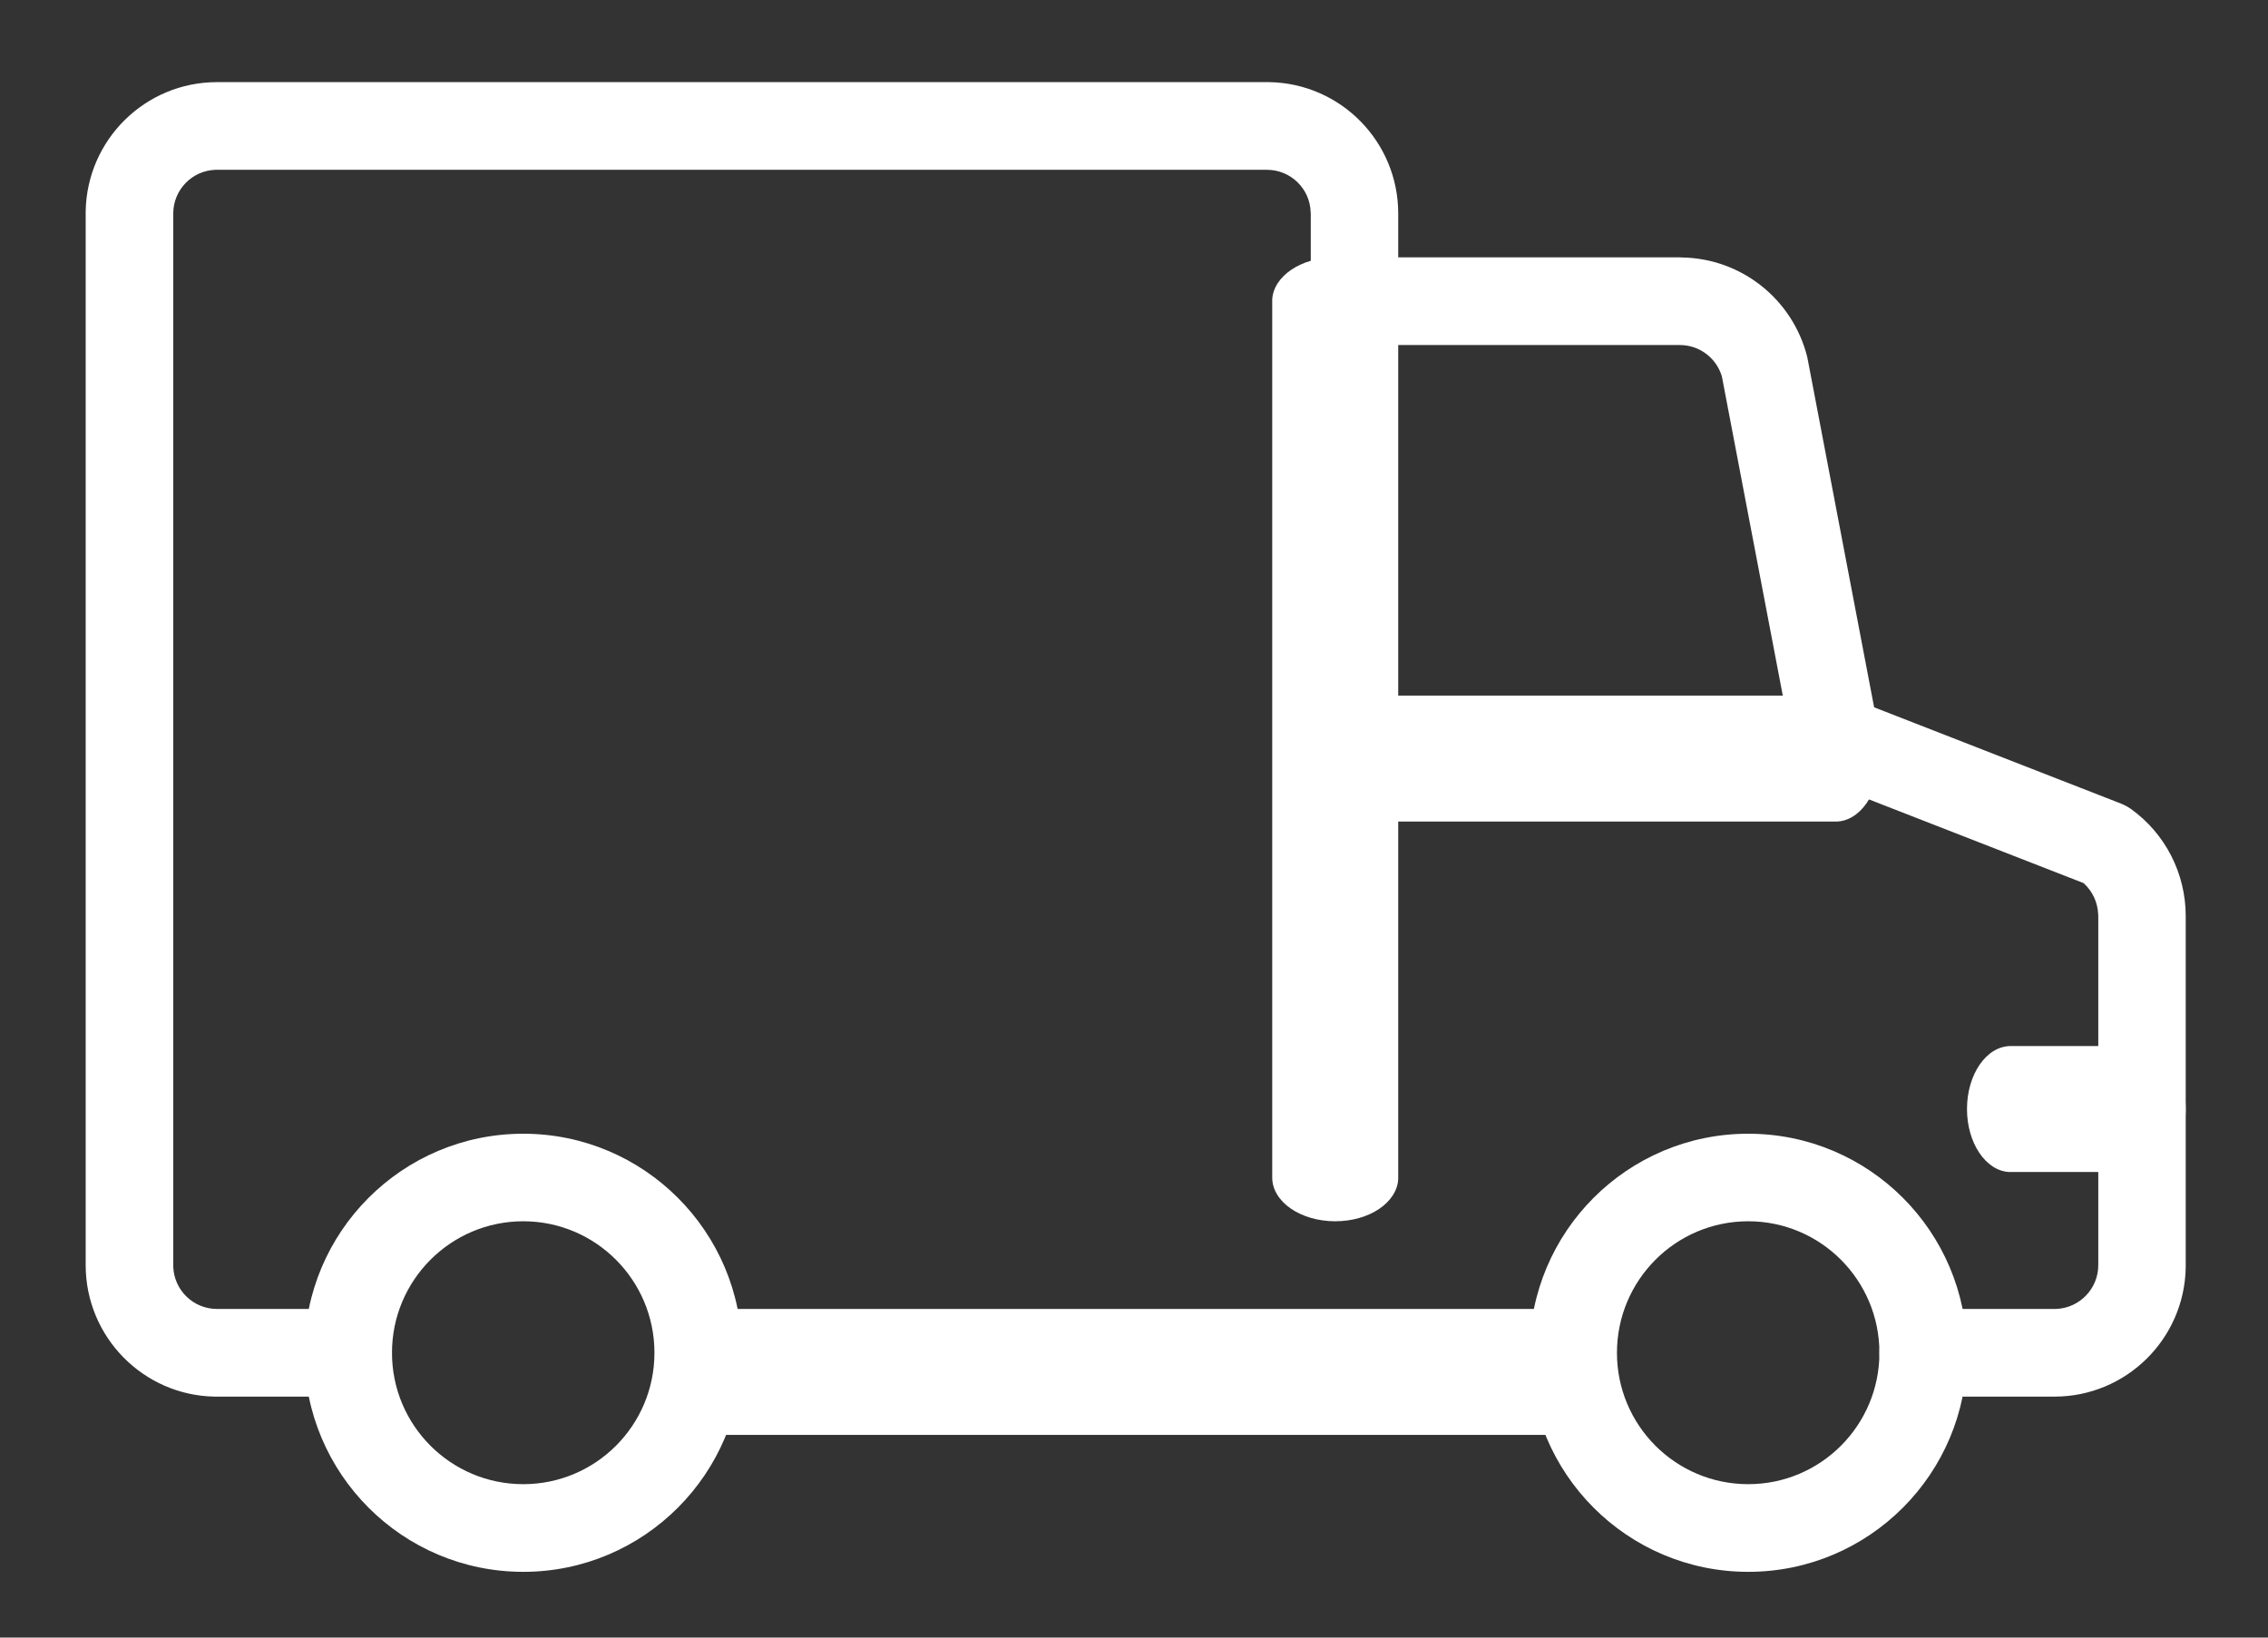 <?xml version="1.0" encoding="UTF-8"?>
<svg width="18px" height="13px" viewBox="0 0 18 13" version="1.1" xmlns="http://www.w3.org/2000/svg" xmlns:xlink="http://www.w3.org/1999/xlink">
    <rect x="0" y="0" width="18" height="13" fill="#333333" stroke="none"/>
    <title>icon/delivery truck</title>
    <g id="Icons" stroke="none" stroke-width="1" fill="#ffffff" fill-rule="evenodd">
        <g id="A6" transform="translate(-129, -300)" fill="#ffffff" fill-rule="nonzero">
            <g id="icon/delivery-truck" transform="translate(138.014, 306.565) scale(-1, 1) translate(-138.014, -306.565) translate(129.681, 300.652)">
                <path d="M3.472,8.348 C2.513,8.348 1.736,9.126 1.736,10.087 C1.736,11.047 2.513,11.826 3.472,11.826 C4.431,11.826 5.208,11.047 5.208,10.087 C5.208,9.126 4.431,8.348 3.472,8.348 Z M3.472,9.043 C4.048,9.043 4.514,9.511 4.514,10.087 C4.514,10.663 4.048,11.13 3.472,11.13 C2.897,11.13 2.431,10.663 2.431,10.087 C2.431,9.511 2.897,9.043 3.472,9.043 Z" id="Path"></path>
                <path d="M13.194,8.348 C12.236,8.348 11.458,9.126 11.458,10.087 C11.458,11.047 12.236,11.826 13.194,11.826 C14.153,11.826 14.931,11.047 14.931,10.087 C14.931,9.126 14.153,8.348 13.194,8.348 Z M13.194,9.043 C13.77,9.043 14.236,9.511 14.236,10.087 C14.236,10.663 13.77,11.13 13.194,11.13 C12.619,11.13 12.153,10.663 12.153,10.087 C12.153,9.511 12.619,9.043 13.194,9.043 Z" id="Path"></path>
                <path d="M15.625,-5.68434189e-14 C16.194,-5.68434189e-14 16.657,0.457 16.667,1.025 L16.667,1.043 L16.667,9.391 C16.667,9.961 16.21,10.425 15.644,10.435 L15.625,10.435 L14.583,10.435 C14.392,10.435 14.236,10.279 14.236,10.087 C14.236,9.899 14.385,9.746 14.571,9.739 L14.583,9.739 L15.625,9.739 C15.813,9.739 15.965,9.59 15.972,9.404 L15.972,9.391 L15.972,1.043 C15.972,0.856 15.824,0.703 15.638,0.696 L15.625,0.696 L7.292,0.696 C7.104,0.696 6.951,0.845 6.945,1.031 L6.944,1.043 L6.944,1.739 C6.944,1.927 6.796,2.08 6.61,2.087 L6.597,2.087 L4.015,2.087 C3.86,2.087 3.725,2.189 3.681,2.337 L3.68,2.343 L3.119,5.283 C3.097,5.396 3.022,5.49 2.917,5.536 L2.904,5.542 L0.812,6.358 L0.806,6.363 C0.739,6.425 0.699,6.512 0.695,6.604 L0.694,6.619 L0.694,9.391 C0.694,9.579 0.843,9.732 1.029,9.739 L1.042,9.739 L2.083,9.739 C2.275,9.739 2.431,9.895 2.431,10.087 C2.431,10.275 2.282,10.428 2.096,10.435 L2.083,10.435 L1.042,10.435 C0.473,10.435 0.01,9.978 6.21219769e-07,9.41 L6.21219769e-07,9.391 L6.21219769e-07,6.62 C-0,6.282 0.162,5.965 0.436,5.769 C0.455,5.756 0.475,5.744 0.496,5.735 L0.512,5.728 L2.473,4.963 L3.001,2.196 L3.004,2.181 C3.119,1.724 3.525,1.401 3.994,1.392 L4.015,1.391 L6.25,1.391 L6.25,1.043 C6.25,0.473 6.706,0.01 7.273,0 L7.292,-5.68434189e-14 L15.625,-5.68434189e-14 Z" id="Path"></path>
                <path d="M11.806,9.739 C11.997,9.739 12.153,9.963 12.153,10.239 C12.153,10.509 12.004,10.729 11.818,10.739 L11.806,10.739 L4.861,10.739 C4.669,10.739 4.514,10.515 4.514,10.239 C4.514,9.969 4.663,9.749 4.848,9.739 L4.861,9.739 L11.806,9.739 Z" id="Path"></path>
                <path d="M6.75,1.391 C7.02,1.391 7.24,1.54 7.25,1.726 L7.25,1.739 L7.25,8.696 C7.25,8.888 7.026,9.043 6.75,9.043 C6.48,9.043 6.26,8.895 6.25,8.708 L6.25,8.696 L6.25,1.739 C6.25,1.547 6.474,1.391 6.75,1.391 Z" id="Path"></path>
                <path d="M1.389,7.652 C1.581,7.652 1.736,7.876 1.736,8.152 C1.736,8.422 1.587,8.642 1.402,8.652 L1.389,8.652 L0.347,8.652 C0.155,8.652 2.08053447e-06,8.428 2.08053447e-06,8.152 C2.08053447e-06,7.882 0.149,7.662 0.334,7.653 L0.347,7.652 L1.389,7.652 Z" id="Path"></path>
                <path d="M6.597,4.87 C6.789,4.87 6.944,5.093 6.944,5.37 C6.944,5.64 6.796,5.86 6.61,5.869 L6.597,5.87 L2.778,5.87 C2.586,5.87 2.431,5.646 2.431,5.37 C2.431,5.1 2.579,4.88 2.765,4.87 L2.778,4.87 L6.597,4.87 Z" id="Path"></path>
            </g>
        </g>
    </g>
</svg>